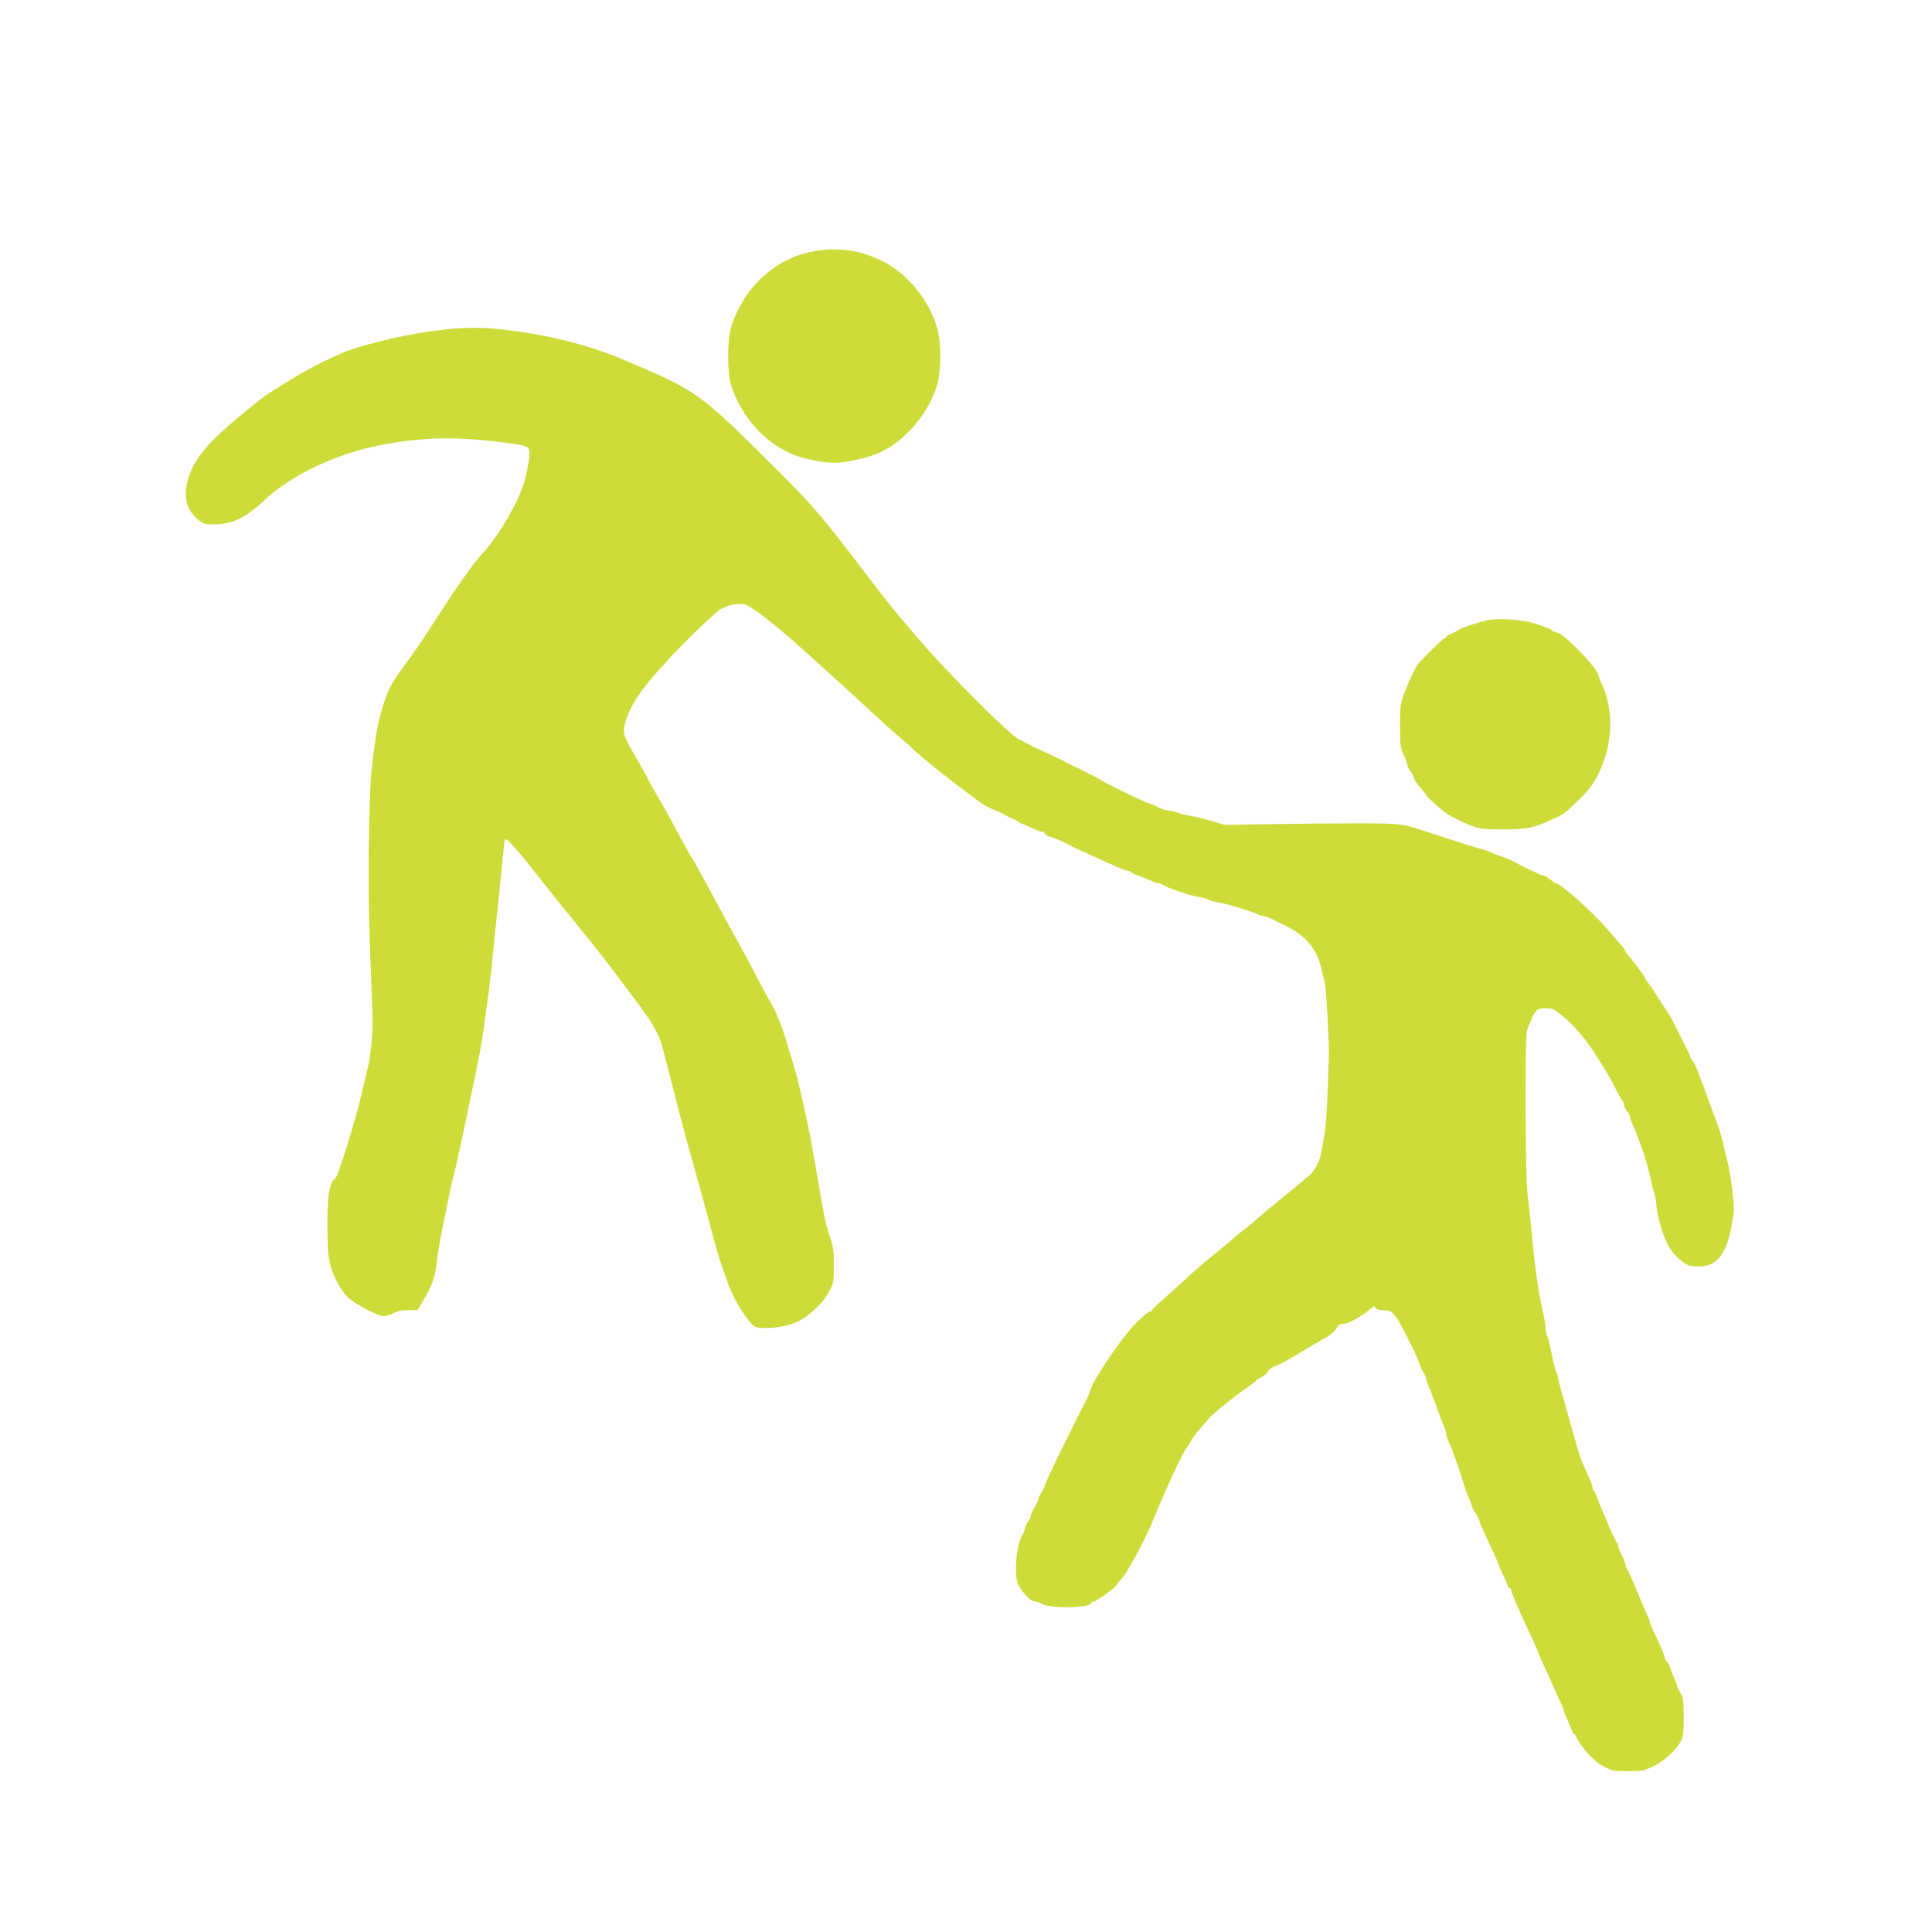 <?xml version="1.0" standalone="no"?>
<!DOCTYPE svg PUBLIC "-//W3C//DTD SVG 20010904//EN"
 "http://www.w3.org/TR/2001/REC-SVG-20010904/DTD/svg10.dtd">
<svg version="1.0" xmlns="http://www.w3.org/2000/svg"
 width="1280pt" height="1280pt" viewBox="0 0 1280 1280"
 preserveAspectRatio="xMidYMid meet">
<g transform="translate(0,1280) scale(0.1,-0.1)"
fill="#cddc39" stroke="none">
<path d="M5385 11134 c-254 -46 -472 -252 -546 -519 -19 -67 -19 -284 0 -350
67 -239 264 -442 485 -499 130 -34 205 -40 301 -22 189 35 285 84 400 201 91
92 162 214 189 326 22 90 21 254 -3 345 -50 192 -196 371 -371 457 -148 72
-286 91 -455 61z"/>
<path d="M2890 10610 c-189 -24 -422 -77 -574 -130 -102 -37 -267 -119 -391
-196 -66 -41 -129 -80 -140 -87 -45 -27 -256 -200 -334 -274 -103 -97 -166
-183 -197 -271 -45 -128 -25 -228 60 -296 35 -29 43 -31 114 -30 113 2 203 46
319 156 181 171 487 316 788 372 274 51 492 55 815 13 133 -18 147 -22 155
-48 10 -29 -14 -165 -42 -244 -52 -143 -167 -334 -268 -444 -67 -72 -177 -231
-367 -526 -39 -60 -104 -154 -145 -209 -92 -123 -116 -171 -153 -298 -30 -105
-40 -162 -65 -368 -22 -178 -30 -776 -16 -1155 7 -170 15 -380 18 -467 6 -159
-7 -290 -41 -428 -8 -30 -20 -80 -26 -110 -33 -155 -165 -580 -180 -580 -17 0
-37 -55 -44 -120 -11 -103 -9 -339 4 -414 12 -76 64 -185 115 -242 37 -42 206
-134 246 -134 16 0 46 9 66 20 26 14 57 20 98 20 l61 0 46 77 c52 87 74 154
84 258 3 39 22 144 41 235 19 91 38 186 43 213 5 26 16 71 24 100 8 28 45 194
81 367 36 173 71 344 79 380 17 77 42 233 51 310 3 30 10 80 15 110 5 30 17
127 26 215 8 88 24 237 34 330 11 94 26 249 35 345 9 96 18 176 20 178 13 13
77 -60 255 -287 47 -60 109 -137 137 -172 101 -122 246 -304 299 -374 29 -38
91 -120 137 -182 146 -191 193 -270 217 -364 12 -46 32 -127 46 -179 13 -52
44 -171 68 -265 24 -93 62 -233 84 -310 39 -136 76 -272 143 -520 28 -107 44
-157 96 -298 36 -101 132 -253 173 -275 43 -22 182 -10 264 23 88 36 185 125
229 209 30 57 32 67 32 171 0 93 -4 122 -27 193 -15 45 -32 106 -37 135 -10
59 -65 370 -81 462 -26 147 -90 435 -115 515 -13 41 -33 109 -45 150 -35 121
-84 243 -121 300 -9 14 -52 93 -94 175 -43 83 -84 160 -92 173 -15 24 -159
288 -255 467 -32 60 -63 114 -67 120 -11 14 -56 94 -109 194 -24 47 -77 142
-118 213 -41 70 -74 130 -74 132 0 3 -31 58 -68 123 -95 165 -97 171 -82 235
32 135 134 274 395 540 107 108 212 206 239 222 32 18 67 30 105 33 53 5 59 3
122 -39 72 -48 198 -152 364 -302 61 -55 155 -140 210 -190 55 -49 156 -143
225 -207 69 -64 148 -135 175 -156 28 -22 57 -48 65 -58 18 -22 224 -189 328
-267 43 -31 97 -72 122 -91 25 -18 68 -42 95 -52 28 -10 57 -24 65 -30 8 -6
31 -18 50 -25 19 -7 42 -19 51 -27 8 -7 20 -13 25 -13 5 0 32 -12 59 -25 28
-14 57 -25 66 -25 9 0 19 -6 22 -14 3 -7 18 -16 34 -20 26 -6 97 -37 133 -58
8 -5 31 -15 50 -24 19 -9 58 -26 85 -39 28 -12 70 -32 95 -43 25 -10 66 -29
92 -41 26 -11 54 -21 62 -21 8 0 17 -4 21 -9 3 -5 28 -17 56 -26 28 -10 63
-24 78 -31 14 -8 33 -14 41 -14 9 0 24 -6 35 -13 31 -21 194 -75 247 -82 26
-3 50 -10 53 -14 2 -5 26 -12 51 -16 54 -8 224 -58 271 -80 17 -8 38 -15 46
-15 8 0 32 -9 54 -19 21 -11 63 -31 93 -46 135 -67 208 -157 236 -289 8 -37
17 -72 20 -77 8 -13 30 -396 28 -481 -6 -256 -17 -473 -29 -533 -7 -38 -17
-90 -20 -115 -8 -55 -38 -116 -73 -151 -15 -14 -92 -78 -172 -143 -80 -65
-161 -132 -180 -150 -19 -17 -55 -47 -80 -66 -25 -19 -52 -41 -61 -49 -8 -9
-73 -63 -144 -121 -71 -58 -149 -125 -175 -150 -25 -25 -89 -83 -143 -130 -53
-46 -97 -88 -97 -92 0 -4 -6 -8 -13 -8 -7 0 -47 -33 -88 -73 -84 -81 -279
-365 -301 -438 -7 -23 -25 -65 -40 -93 -26 -48 -72 -140 -193 -386 -28 -58
-60 -127 -70 -155 -10 -27 -24 -57 -32 -66 -7 -8 -13 -22 -13 -30 0 -8 -11
-32 -25 -54 -13 -22 -25 -47 -25 -56 0 -9 -9 -28 -20 -42 -11 -14 -20 -34 -20
-44 0 -10 -7 -28 -15 -40 -37 -53 -57 -234 -35 -314 13 -47 85 -129 113 -129
12 0 36 -8 52 -17 60 -33 325 -26 325 8 0 5 8 9 18 9 18 0 151 99 152 113 0 5
9 16 20 25 38 33 159 253 218 397 101 245 193 442 229 491 13 17 23 34 23 38
0 11 113 146 147 176 46 42 176 144 208 165 31 19 44 30 73 55 9 9 30 22 46
30 16 8 33 24 38 36 6 12 26 26 47 33 20 6 95 46 166 90 72 44 150 90 174 102
24 13 52 37 63 56 16 27 26 33 54 33 31 0 121 52 185 107 14 12 17 12 22 -2 5
-10 20 -15 51 -15 29 0 50 -6 58 -15 7 -9 20 -24 28 -33 9 -9 33 -51 53 -92
21 -41 41 -82 46 -90 19 -35 50 -107 56 -129 4 -14 16 -38 26 -55 11 -17 19
-37 19 -45 0 -8 9 -33 19 -55 10 -23 34 -84 52 -136 18 -52 39 -106 46 -120 7
-14 13 -34 13 -45 0 -11 7 -33 16 -50 16 -31 85 -226 108 -307 8 -25 21 -61
30 -79 9 -18 16 -38 16 -44 0 -7 11 -29 25 -49 14 -20 25 -41 25 -47 0 -6 11
-34 24 -62 82 -176 106 -230 106 -238 0 -4 14 -35 30 -67 17 -33 30 -65 30
-71 0 -6 5 -11 10 -11 6 0 10 -5 10 -11 0 -15 57 -147 146 -336 19 -39 34 -74
34 -78 0 -6 23 -57 71 -160 10 -22 30 -67 44 -100 15 -33 33 -73 41 -88 8 -16
14 -33 14 -38 0 -6 11 -34 24 -62 13 -29 27 -62 31 -74 3 -13 11 -23 16 -23 5
0 9 -5 9 -10 0 -16 65 -106 96 -134 16 -14 36 -32 44 -40 8 -8 35 -25 60 -37
39 -21 59 -24 145 -24 91 0 106 3 165 31 72 35 145 98 181 159 21 36 24 52 24
165 0 111 -2 129 -22 165 -13 22 -23 45 -23 50 0 6 -9 29 -19 51 -11 22 -23
52 -26 67 -4 14 -13 31 -21 38 -8 6 -14 17 -14 24 0 13 -33 93 -76 180 -13 28
-24 54 -24 59 0 4 -7 24 -16 44 -22 49 -43 99 -88 207 -21 50 -42 94 -47 100
-5 5 -9 16 -9 25 0 8 -11 38 -25 65 -13 28 -25 56 -25 64 0 8 -6 22 -13 30 -7
9 -28 52 -46 96 -18 44 -41 98 -51 120 -10 22 -21 51 -25 65 -4 14 -14 34 -21
45 -8 11 -14 26 -14 35 0 8 -12 40 -26 70 -46 98 -52 114 -74 190 -46 160 -59
207 -71 250 -6 25 -20 72 -30 105 -9 33 -21 78 -25 100 -3 22 -10 45 -15 51
-5 6 -17 56 -28 112 -11 55 -24 110 -30 121 -6 11 -11 34 -11 52 0 17 -9 71
-20 118 -29 129 -50 275 -70 491 -10 107 -24 236 -30 285 -7 56 -12 273 -12
580 0 476 1 491 21 532 12 23 21 46 21 51 0 5 9 21 21 36 17 22 28 26 69 26
44 0 56 -5 106 -46 53 -43 70 -60 126 -126 41 -48 58 -72 107 -148 80 -126 84
-133 123 -210 21 -41 43 -79 48 -84 6 -6 10 -17 10 -27 0 -9 9 -28 20 -42 11
-14 20 -31 20 -38 0 -7 8 -31 18 -53 47 -104 99 -260 118 -356 8 -41 19 -84
24 -95 5 -11 12 -51 15 -90 7 -73 41 -187 77 -256 28 -55 103 -125 140 -133
161 -32 243 47 282 272 17 98 17 110 2 235 -10 73 -24 157 -32 187 -9 30 -19
73 -23 95 -9 46 -46 166 -66 210 -7 17 -20 50 -28 75 -9 25 -28 77 -42 115
-15 39 -33 88 -42 110 -8 22 -21 47 -29 56 -8 8 -14 20 -14 25 0 8 -41 90
-128 259 -9 17 -20 35 -24 40 -5 6 -33 48 -62 95 -30 47 -61 93 -70 103 -9 9
-16 21 -16 26 0 8 -78 113 -114 154 -9 9 -16 20 -16 25 0 4 -24 34 -52 67 -29
33 -60 68 -68 78 -100 117 -314 307 -347 307 -3 0 -18 11 -35 25 -16 14 -36
25 -44 25 -8 0 -22 5 -32 10 -9 6 -37 19 -62 30 -25 12 -63 31 -85 44 -23 13
-65 31 -95 41 -30 10 -59 21 -65 25 -5 4 -35 15 -65 23 -67 19 -152 46 -290
91 -254 84 -226 80 -530 81 -151 0 -412 -2 -580 -5 l-305 -5 -90 26 c-49 15
-112 30 -140 34 -27 4 -65 13 -84 21 -18 8 -45 14 -60 14 -14 0 -42 8 -61 19
-19 10 -46 22 -60 26 -43 12 -298 136 -330 159 -8 6 -37 22 -65 35 -27 13 -57
28 -65 33 -8 4 -31 15 -50 24 -19 9 -42 20 -50 25 -17 10 -28 16 -150 72 -47
21 -92 43 -100 48 -8 5 -35 19 -60 31 -60 29 -454 422 -645 643 -33 39 -91
106 -130 151 -38 45 -114 139 -168 210 -382 502 -406 531 -744 866 -423 420
-462 448 -928 643 -240 101 -497 166 -790 200 -164 19 -272 18 -455 -5z"/>
<path d="M9845 8689 c-69 -17 -169 -51 -185 -64 -8 -6 -30 -17 -47 -25 -18 -7
-33 -16 -33 -21 0 -5 -5 -9 -11 -9 -10 0 -144 -132 -175 -171 -21 -28 -72
-136 -95 -204 -21 -61 -24 -87 -23 -210 0 -121 3 -145 21 -180 11 -22 24 -54
27 -72 4 -17 13 -37 21 -43 8 -6 16 -24 20 -39 3 -14 24 -46 45 -70 22 -24 40
-47 40 -50 0 -8 96 -94 132 -119 35 -25 110 -61 173 -85 51 -19 81 -22 205
-22 158 0 204 10 330 69 78 36 72 32 171 128 59 56 90 97 121 155 105 201 115
438 27 618 -10 22 -19 45 -19 50 -1 41 -218 269 -267 281 -15 4 -35 12 -43 19
-8 7 -53 25 -100 41 -94 30 -259 42 -335 23z"/>
</g>
</svg>
